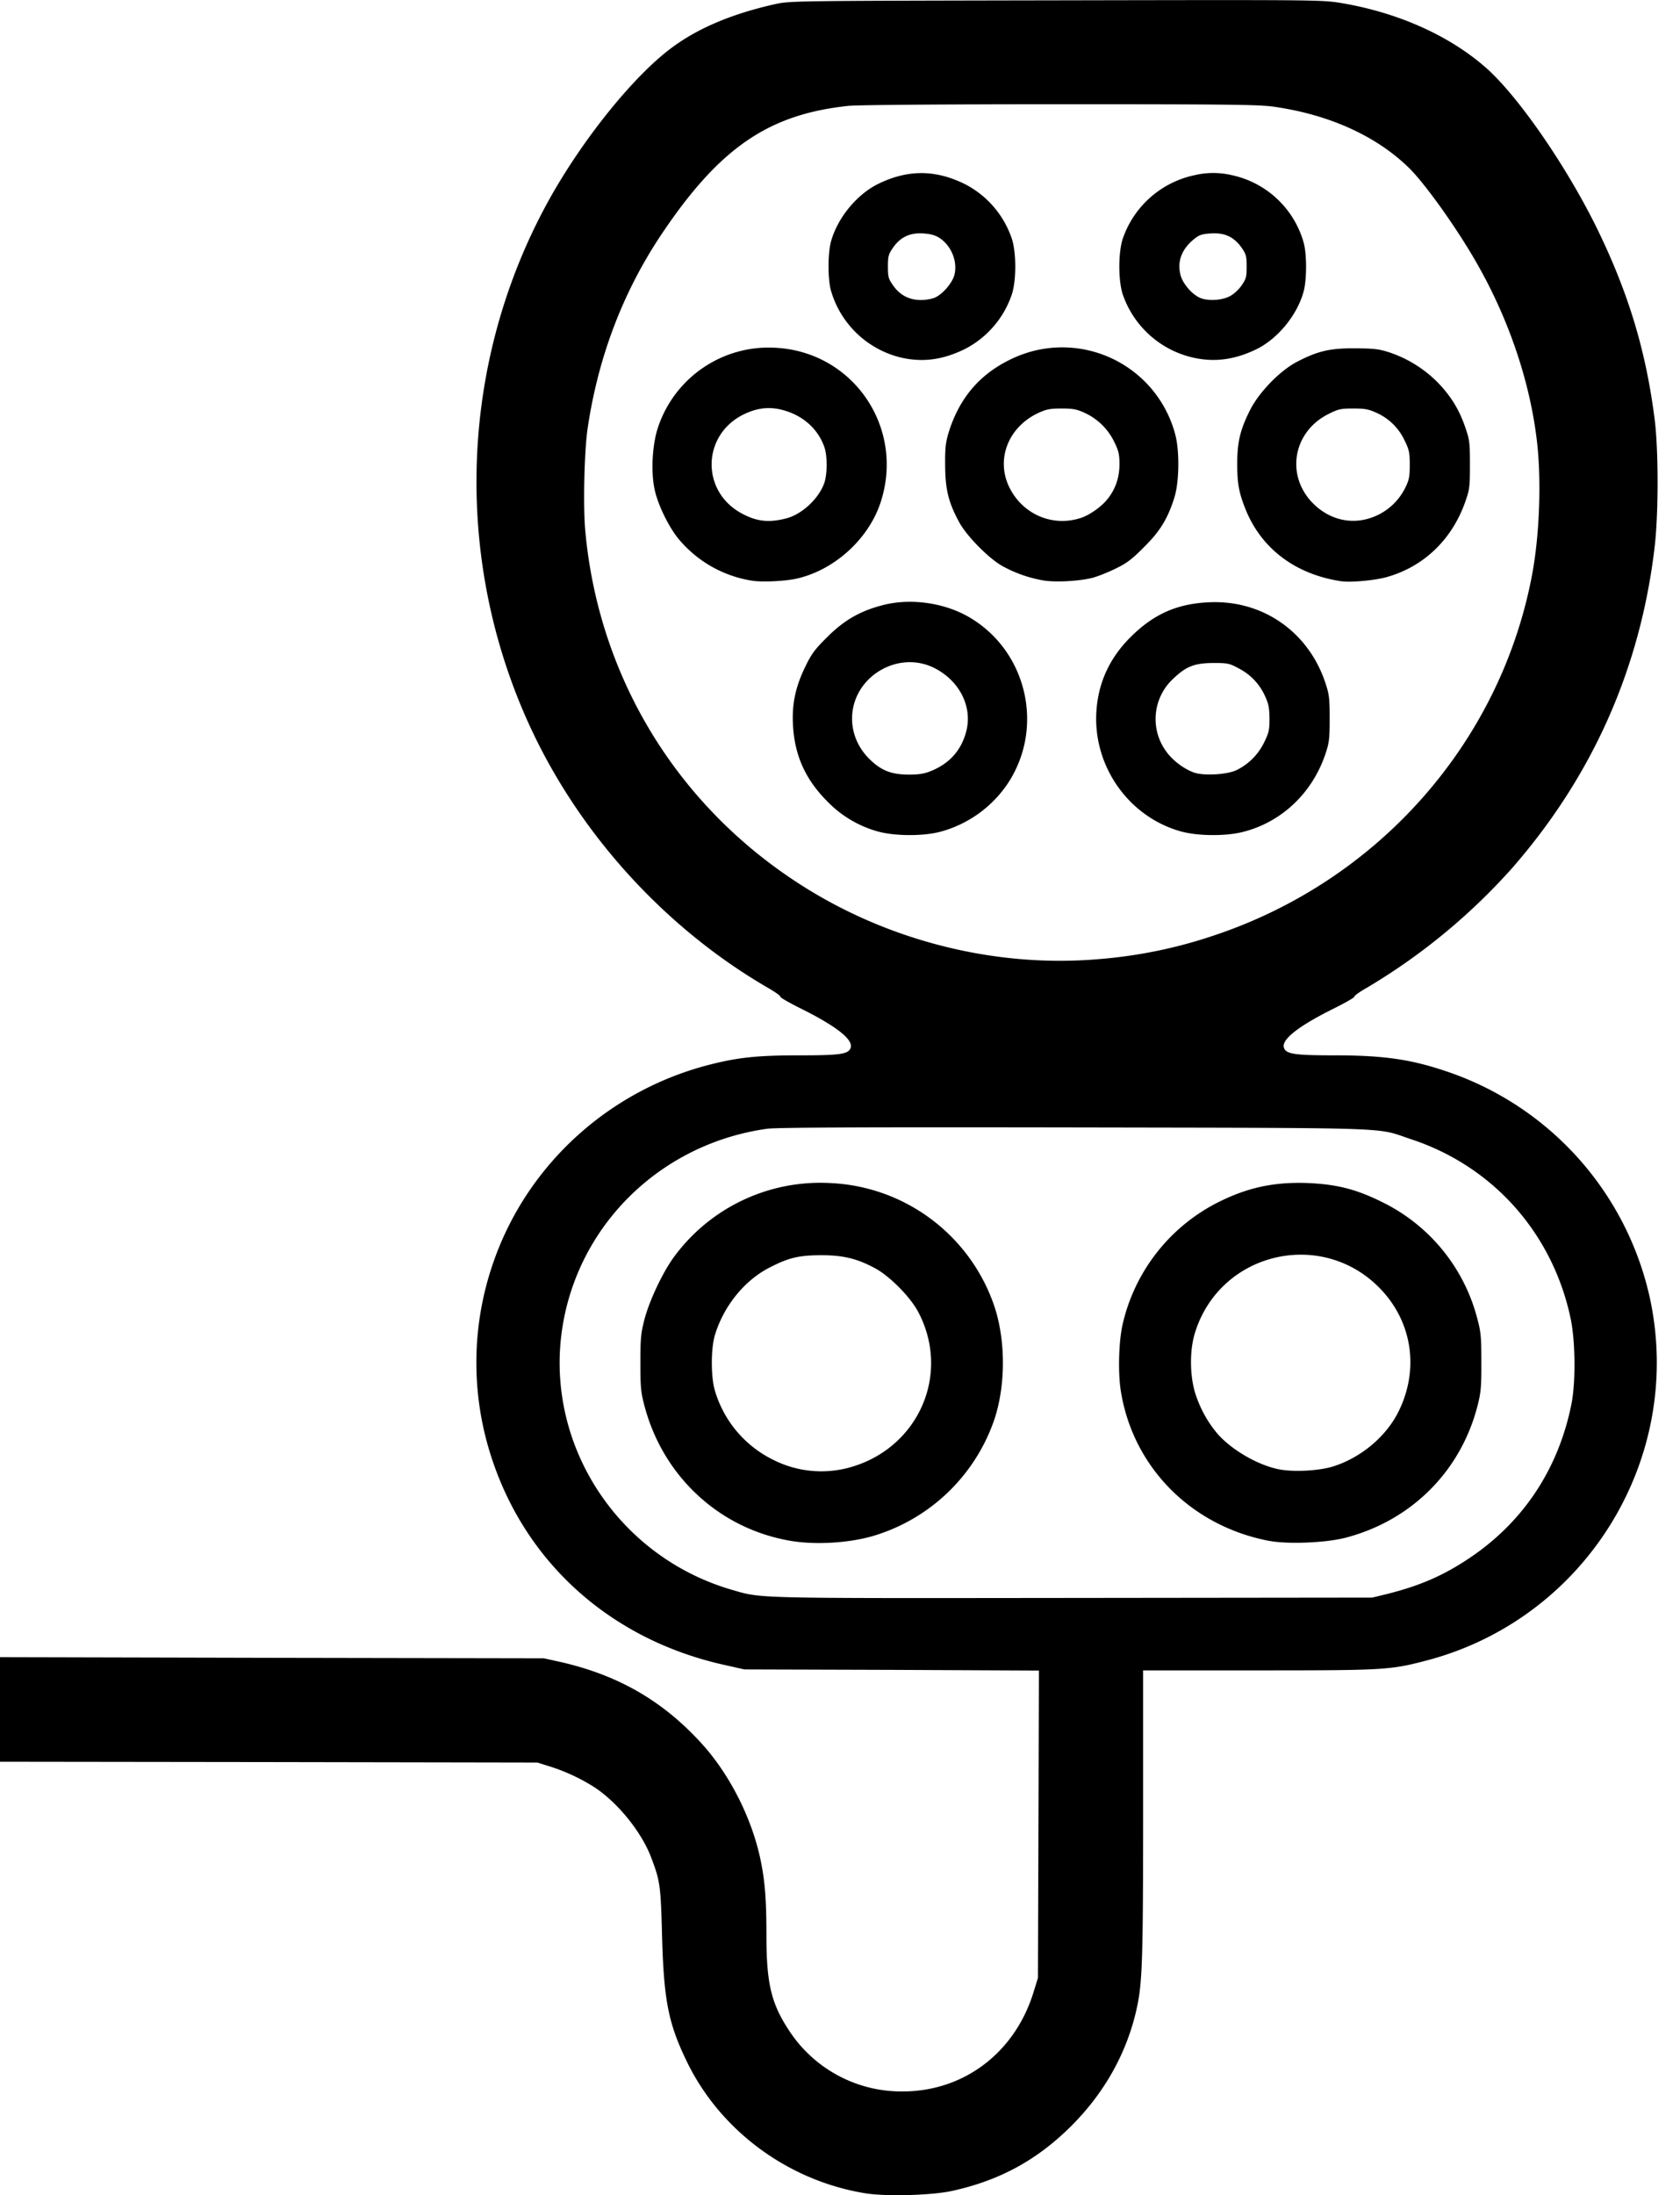 <svg width="49" height="64" xmlns="http://www.w3.org/2000/svg"><path d="M25.232 63.943c-2.245-.366-4.219-1.822-5.194-3.829-.547-1.122-.675-1.793-.728-3.662-.038-1.48-.057-1.613-.314-2.288-.275-.737-.956-1.584-1.631-2.04a5.526 5.526 0 0 0-1.341-.628l-.352-.11-7.838-.014L0 51.362v-3.048l7.933.019 7.93.014.475.105c1.698.385 3.006 1.141 4.142 2.397.809.894 1.456 2.178 1.703 3.377.129.613.171 1.175.171 2.202 0 1.408.143 1.993.671 2.787a3.913 3.913 0 0 0 3.296 1.76c1.788 0 3.272-1.122 3.82-2.882l.132-.428.015-4.48.014-4.481-4.295-.02-4.295-.013-.575-.129c-3.268-.723-5.755-2.915-6.778-5.978a8.883 8.883 0 0 1 .052-5.822c1-2.82 3.382-4.975 6.326-5.712.814-.205 1.38-.262 2.588-.262 1.174 0 1.417-.033 1.484-.214.09-.233-.39-.618-1.394-1.122-.376-.186-.67-.352-.656-.376.01-.02-.153-.138-.371-.262-3.02-1.755-5.537-4.537-6.978-7.72-2.202-4.865-1.988-10.52.566-15.181.98-1.784 2.488-3.667 3.62-4.504.76-.566 1.75-.985 2.996-1.265.447-.1.5-.1 8.2-.114 7.681-.015 7.757-.015 8.338.08 1.655.281 3.143.947 4.209 1.884.946.832 2.378 2.91 3.272 4.751.894 1.846 1.394 3.51 1.646 5.47.119.904.119 2.806 0 3.781-.419 3.52-1.812 6.65-4.148 9.327a17.926 17.926 0 0 1-4.237 3.491c-.22.124-.38.243-.371.262.014.024-.281.19-.657.376-1.003.504-1.484.889-1.393 1.122.066.176.314.214 1.465.214 1.503 0 2.302.124 3.434.523a9.018 9.018 0 0 1 5.774 6.564c1.003 4.67-1.87 9.332-6.507 10.554-1.07.28-1.227.29-4.918.29h-3.358v4.176c0 4.129-.024 4.89-.166 5.584-.271 1.322-.928 2.52-1.922 3.515-.999.999-2.097 1.598-3.49 1.902-.586.129-1.922.167-2.531.067zm15.2-17.465c.976-.243 1.666-.542 2.431-1.056 1.575-1.056 2.597-2.606 2.973-4.5.124-.641.114-1.835-.029-2.496-.528-2.474-2.259-4.419-4.637-5.208-1.08-.357-.21-.329-9.803-.348-6.111-.01-8.718 0-8.989.038-2.977.414-5.35 2.621-5.926 5.518-.69 3.467 1.446 6.92 4.894 7.924.894.256.49.247 9.926.237l8.752-.01.409-.099zm-8.375-18.516a13.905 13.905 0 0 0 3.353-.69c4.795-1.598 8.352-5.626 9.275-10.511.219-1.16.276-2.75.143-3.89-.195-1.68-.78-3.449-1.675-5.056-.56-1.014-1.526-2.383-2.03-2.892-.942-.937-2.312-1.57-3.943-1.808-.429-.066-1.29-.076-6.245-.076-3.396 0-5.931.02-6.193.048-2.33.247-3.753 1.222-5.441 3.733-1.123 1.675-1.85 3.572-2.16 5.656-.1.66-.137 2.297-.07 3.006.384 4.2 2.61 7.904 6.14 10.22 2.601 1.713 5.797 2.526 8.846 2.26z"/><path d="M23.006 44.913c-2.04-.366-3.662-1.874-4.205-3.91-.109-.408-.123-.546-.123-1.27 0-.722.014-.86.123-1.284.153-.566.547-1.393.88-1.835a5.295 5.295 0 0 1 4.547-2.122 5.299 5.299 0 0 1 4.766 3.567c.343 1.009.343 2.34 0 3.349a5.351 5.351 0 0 1-3.405 3.334c-.733.243-1.808.314-2.583.171zm1.707-2.112c2.036-.518 3.035-2.692 2.079-4.532-.224-.438-.818-1.042-1.251-1.284-.533-.29-.937-.39-1.593-.39-.661.004-.942.07-1.522.37-.723.376-1.323 1.123-1.575 1.96-.119.39-.119 1.222 0 1.617a3.277 3.277 0 0 0 1.717 2.026 3.104 3.104 0 0 0 2.145.233zm12.3 2.122c-2.264-.433-3.957-2.136-4.319-4.347-.09-.533-.066-1.46.048-1.96a5.31 5.31 0 0 1 2.692-3.515c.899-.47 1.707-.652 2.735-.609.827.038 1.393.181 2.14.552a5.243 5.243 0 0 1 2.773 3.377c.11.404.124.547.124 1.289.004.709-.015.894-.105 1.25-.485 1.922-1.926 3.368-3.857 3.872-.571.148-1.68.195-2.23.09zm1.87-2.17c.817-.256 1.564-.884 1.92-1.626.581-1.194.39-2.535-.484-3.49-1.689-1.846-4.723-1.17-5.465 1.217-.167.532-.152 1.308.028 1.83.143.42.357.795.623 1.11.395.456 1.128.893 1.741 1.031.428.1 1.203.062 1.636-.071zm-13.237-18.5a3.274 3.274 0 0 1-1.508-.88c-.642-.643-.956-1.333-1.008-2.212-.038-.614.066-1.123.352-1.713.185-.385.28-.513.651-.88.5-.499.975-.765 1.641-.932.809-.204 1.798-.057 2.516.371 1.674.994 2.178 3.22 1.099 4.842a3.448 3.448 0 0 1-1.974 1.403c-.49.128-1.284.124-1.77 0zm1.522-1.78c.528-.219.87-.599 1.013-1.146.185-.704-.176-1.45-.89-1.831-.532-.286-1.174-.247-1.698.1-.88.59-.994 1.769-.247 2.52.347.348.647.467 1.17.467.29 0 .442-.024.652-.11zm7.324 1.78c-1.565-.41-2.635-1.927-2.511-3.554.062-.823.395-1.531.999-2.13.666-.662 1.346-.966 2.269-1.009 1.56-.08 2.906.847 3.405 2.34.114.338.128.452.128 1.046 0 .59-.014.71-.123 1.033-.38 1.136-1.275 1.988-2.397 2.273-.49.128-1.285.124-1.77 0zm1.57-1.799c.352-.171.637-.456.808-.808.138-.281.157-.362.157-.7-.004-.309-.028-.432-.128-.646a1.674 1.674 0 0 0-.761-.809c-.28-.152-.328-.162-.752-.162-.547.005-.784.095-1.16.452a1.6 1.6 0 0 0-.195 2.15c.176.238.49.48.775.585.276.11.975.071 1.256-.062zM21.95 16.932a3.488 3.488 0 0 1-2.14-1.198c-.29-.338-.628-1.023-.718-1.47-.11-.509-.067-1.284.09-1.774a3.402 3.402 0 0 1 3.458-2.35c2.268.133 3.762 2.35 3.039 4.523-.357 1.07-1.365 1.974-2.469 2.212-.337.071-.98.1-1.26.057zm.975-1.817c.461-.114.96-.58 1.118-1.037.09-.27.09-.79 0-1.046-.176-.504-.59-.89-1.137-1.056-.409-.128-.785-.1-1.194.095-1.241.59-1.284 2.255-.071 2.902.433.233.785.27 1.284.142zm7.534 1.812a3.822 3.822 0 0 1-1.246-.437c-.39-.228-1.004-.851-1.223-1.241-.323-.586-.418-.966-.423-1.675-.005-.523.014-.675.105-.975.309-.989.894-1.679 1.793-2.116a3.41 3.41 0 0 1 4.808 2.164c.134.48.124 1.393-.019 1.855-.195.618-.413.98-.889 1.45-.347.352-.504.471-.832.628-.224.11-.533.233-.69.271-.37.09-1.018.129-1.384.076zm1.09-1.835c.232-.081.56-.31.722-.505.252-.294.376-.642.38-1.036 0-.314-.023-.405-.156-.676a1.785 1.785 0 0 0-.856-.837c-.229-.105-.338-.128-.676-.128s-.447.023-.675.128c-.87.404-1.242 1.332-.861 2.145.385.813 1.284 1.199 2.121.909zm7.571 1.854c-1.336-.2-2.335-.95-2.797-2.111-.19-.48-.237-.742-.237-1.308 0-.628.08-.98.361-1.546.257-.528.88-1.175 1.389-1.436.604-.314.96-.395 1.688-.39.557.004.695.019 1.013.123a3.589 3.589 0 0 1 1.39.866c.39.4.641.808.817 1.336.12.343.129.447.129 1.07 0 .633-.01.723-.133 1.07-.386 1.109-1.218 1.908-2.307 2.208-.347.095-1.037.157-1.313.118zm1.046-1.921a1.74 1.74 0 0 0 .823-.809c.11-.223.129-.323.129-.665 0-.362-.02-.443-.157-.723a1.641 1.641 0 0 0-.818-.795c-.22-.1-.328-.123-.666-.123-.366 0-.438.014-.723.157-1.013.499-1.26 1.73-.51 2.554.52.56 1.247.718 1.922.404zM26.302 10.43a2.81 2.81 0 0 1-2.069-1.969c-.09-.342-.09-1.046 0-1.403.186-.699.766-1.408 1.413-1.712.846-.404 1.64-.4 2.492.019a2.79 2.79 0 0 1 1.36 1.555c.152.405.152 1.299 0 1.703a2.79 2.79 0 0 1-1.36 1.555c-.633.31-1.208.39-1.836.252zm.98-1.76c.219-.104.475-.404.547-.627.114-.39-.067-.866-.424-1.104-.123-.08-.261-.119-.47-.133-.39-.028-.671.105-.885.41-.138.199-.152.256-.152.556 0 .3.014.356.152.551.195.281.47.424.813.424.143 0 .328-.034.419-.076zm7.534 1.76a2.835 2.835 0 0 1-2.055-1.807c-.152-.404-.152-1.298 0-1.703a2.832 2.832 0 0 1 2.078-1.812 2.362 2.362 0 0 1 1.094 0 2.78 2.78 0 0 1 2.093 1.974c.09.342.09 1.051 0 1.403-.185.7-.766 1.408-1.412 1.712-.614.29-1.185.367-1.798.233zm1.032-1.783c.128-.062.266-.186.361-.319.138-.2.152-.257.152-.556 0-.3-.014-.357-.152-.557-.219-.309-.494-.437-.894-.409-.252.014-.338.043-.485.162-.366.295-.504.661-.395 1.06.062.234.31.528.538.643.218.109.627.095.875-.024z"/></svg>